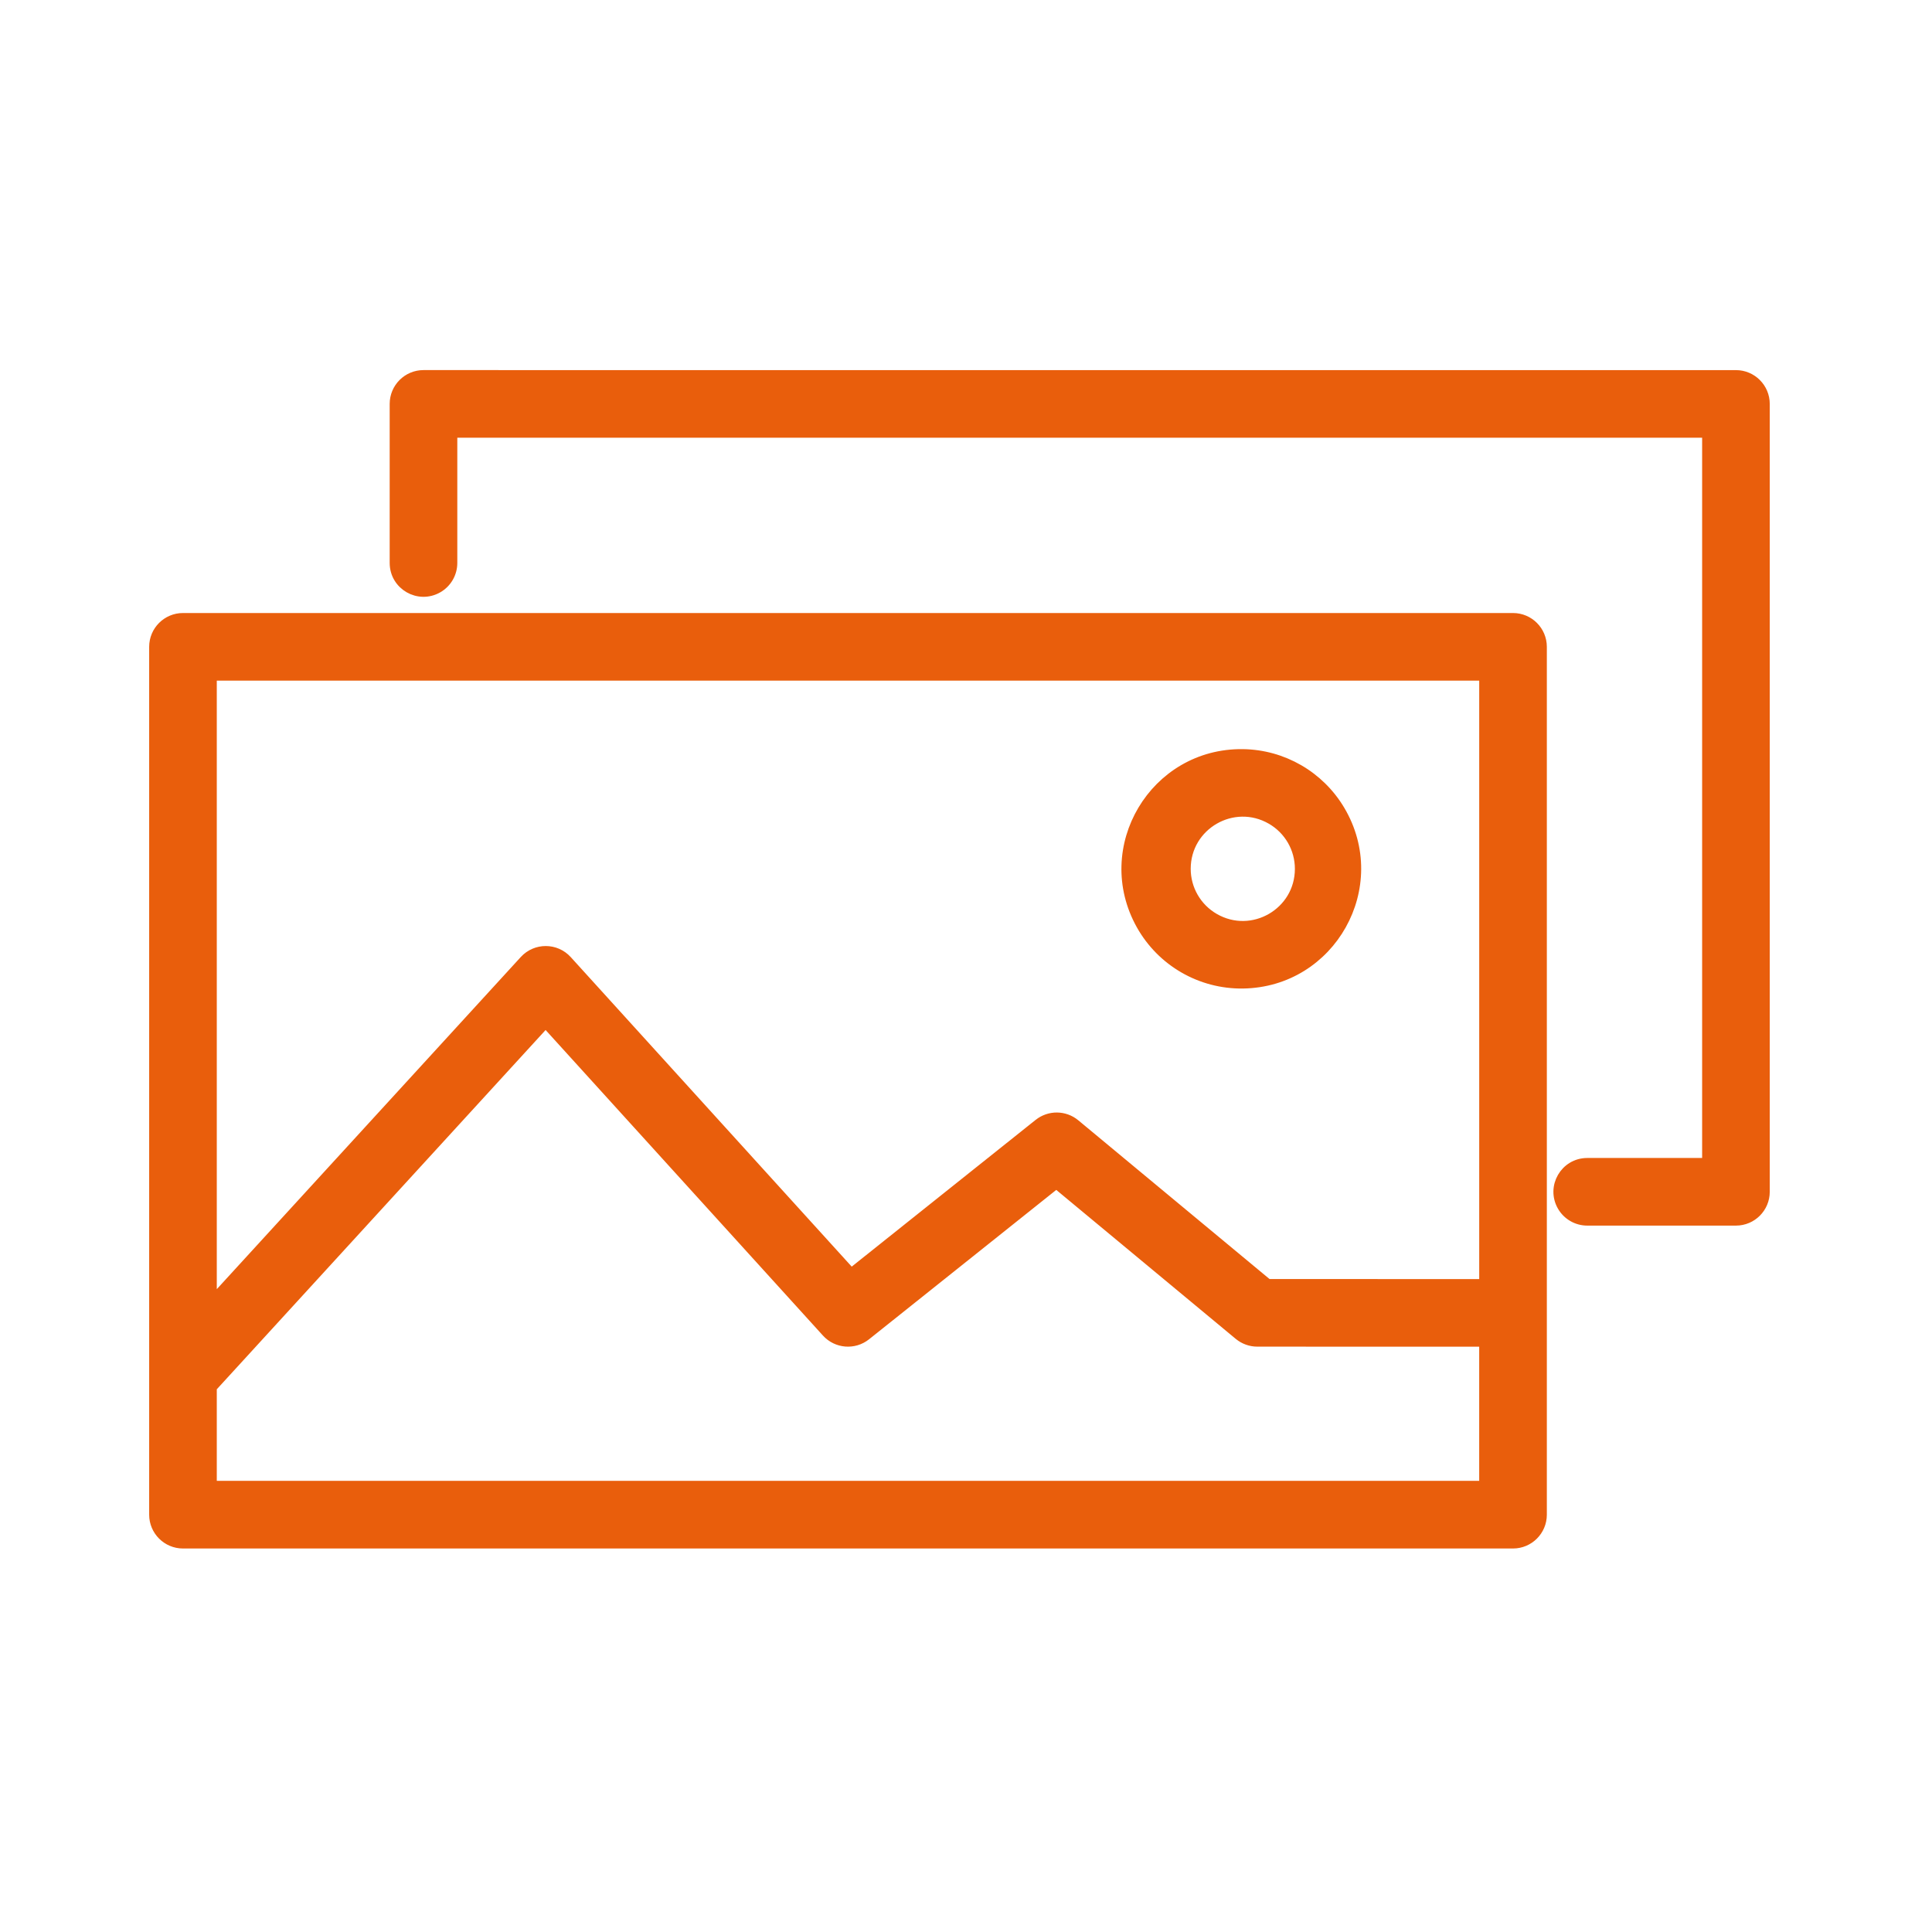 <?xml version="1.0" encoding="UTF-8"?> <svg xmlns="http://www.w3.org/2000/svg" viewBox="0 0 100.00 100.00" data-guides="{&quot;vertical&quot;:[],&quot;horizontal&quot;:[]}"><defs></defs><path fill="#e95e0c" stroke="#e95e0c" fill-opacity="1" stroke-width="0.5" stroke-opacity="1" color="rgb(51, 51, 51)" fill-rule="evenodd" id="tSvg136704242d8" title="Path 5" d="M21.92 19.406C21.092 19.406 20.42 20.078 20.42 20.906C20.42 23.65 20.42 26.395 20.42 29.139C20.42 30.294 21.67 31.015 22.67 30.438C23.134 30.17 23.42 29.675 23.42 29.139C23.42 26.895 23.42 24.65 23.42 22.406C45.064 22.406 66.708 22.406 88.352 22.406C88.352 35 88.352 47.593 88.352 60.187C86.287 60.187 84.221 60.187 82.156 60.187C81.001 60.187 80.28 61.437 80.857 62.437C81.125 62.901 81.62 63.187 82.156 63.187C84.721 63.187 87.287 63.187 89.852 63.187C90.68 63.187 91.352 62.515 91.352 61.687C91.352 48.094 91.352 34.5 91.352 20.907C91.352 20.079 90.68 19.407 89.852 19.407C67.208 19.407 44.564 19.407 21.92 19.406ZM9.471 31.98C8.643 31.98 7.971 32.652 7.971 33.48C7.971 48.453 7.971 63.427 7.971 78.4C7.971 79.228 8.643 79.9 9.471 79.9C32.419 79.9 55.366 79.9 78.314 79.9C79.142 79.9 79.814 79.228 79.814 78.4C79.814 63.427 79.814 48.453 79.814 33.48C79.814 32.652 79.142 31.98 78.314 31.98C55.366 31.98 32.419 31.98 9.471 31.98ZM10.971 76.898C10.971 75.203 10.971 73.507 10.971 71.812C16.728 65.522 22.484 59.232 28.241 52.942C33.087 58.281 37.934 63.621 42.78 68.96C43.312 69.547 44.208 69.619 44.827 69.125C48.11 66.506 51.392 63.886 54.675 61.267C57.824 63.88 60.972 66.494 64.121 69.107C64.39 69.33 64.729 69.452 65.079 69.452C68.99 69.453 72.902 69.454 76.813 69.455C76.813 71.936 76.813 74.418 76.813 76.899C54.866 76.899 32.918 76.899 10.971 76.898ZM65.621 66.453C69.352 66.454 73.083 66.454 76.814 66.455C76.814 55.963 76.814 45.472 76.814 34.98C54.866 34.98 32.919 34.98 10.971 34.98C10.971 45.777 10.971 56.573 10.971 67.37C16.361 61.481 21.75 55.593 27.14 49.704C27.736 49.053 28.763 49.054 29.357 49.708C34.257 55.106 39.157 60.504 44.057 65.902C47.291 63.322 50.526 60.741 53.76 58.161C54.316 57.718 55.106 57.725 55.653 58.179C58.976 60.937 62.3 63.694 65.621 66.453ZM61.381 44.97C61.381 42.702 63.836 41.285 65.8 42.419C66.712 42.945 67.273 43.917 67.273 44.97C67.273 47.238 64.818 48.655 62.854 47.521C61.943 46.995 61.381 46.023 61.381 44.97ZM64.327 39.025C59.75 38.966 56.825 43.883 59.062 47.877C60.128 49.778 62.148 50.944 64.327 50.916C68.904 50.857 71.7 45.865 69.36 41.931C68.302 40.153 66.396 39.052 64.327 39.025Z"></path></svg> 